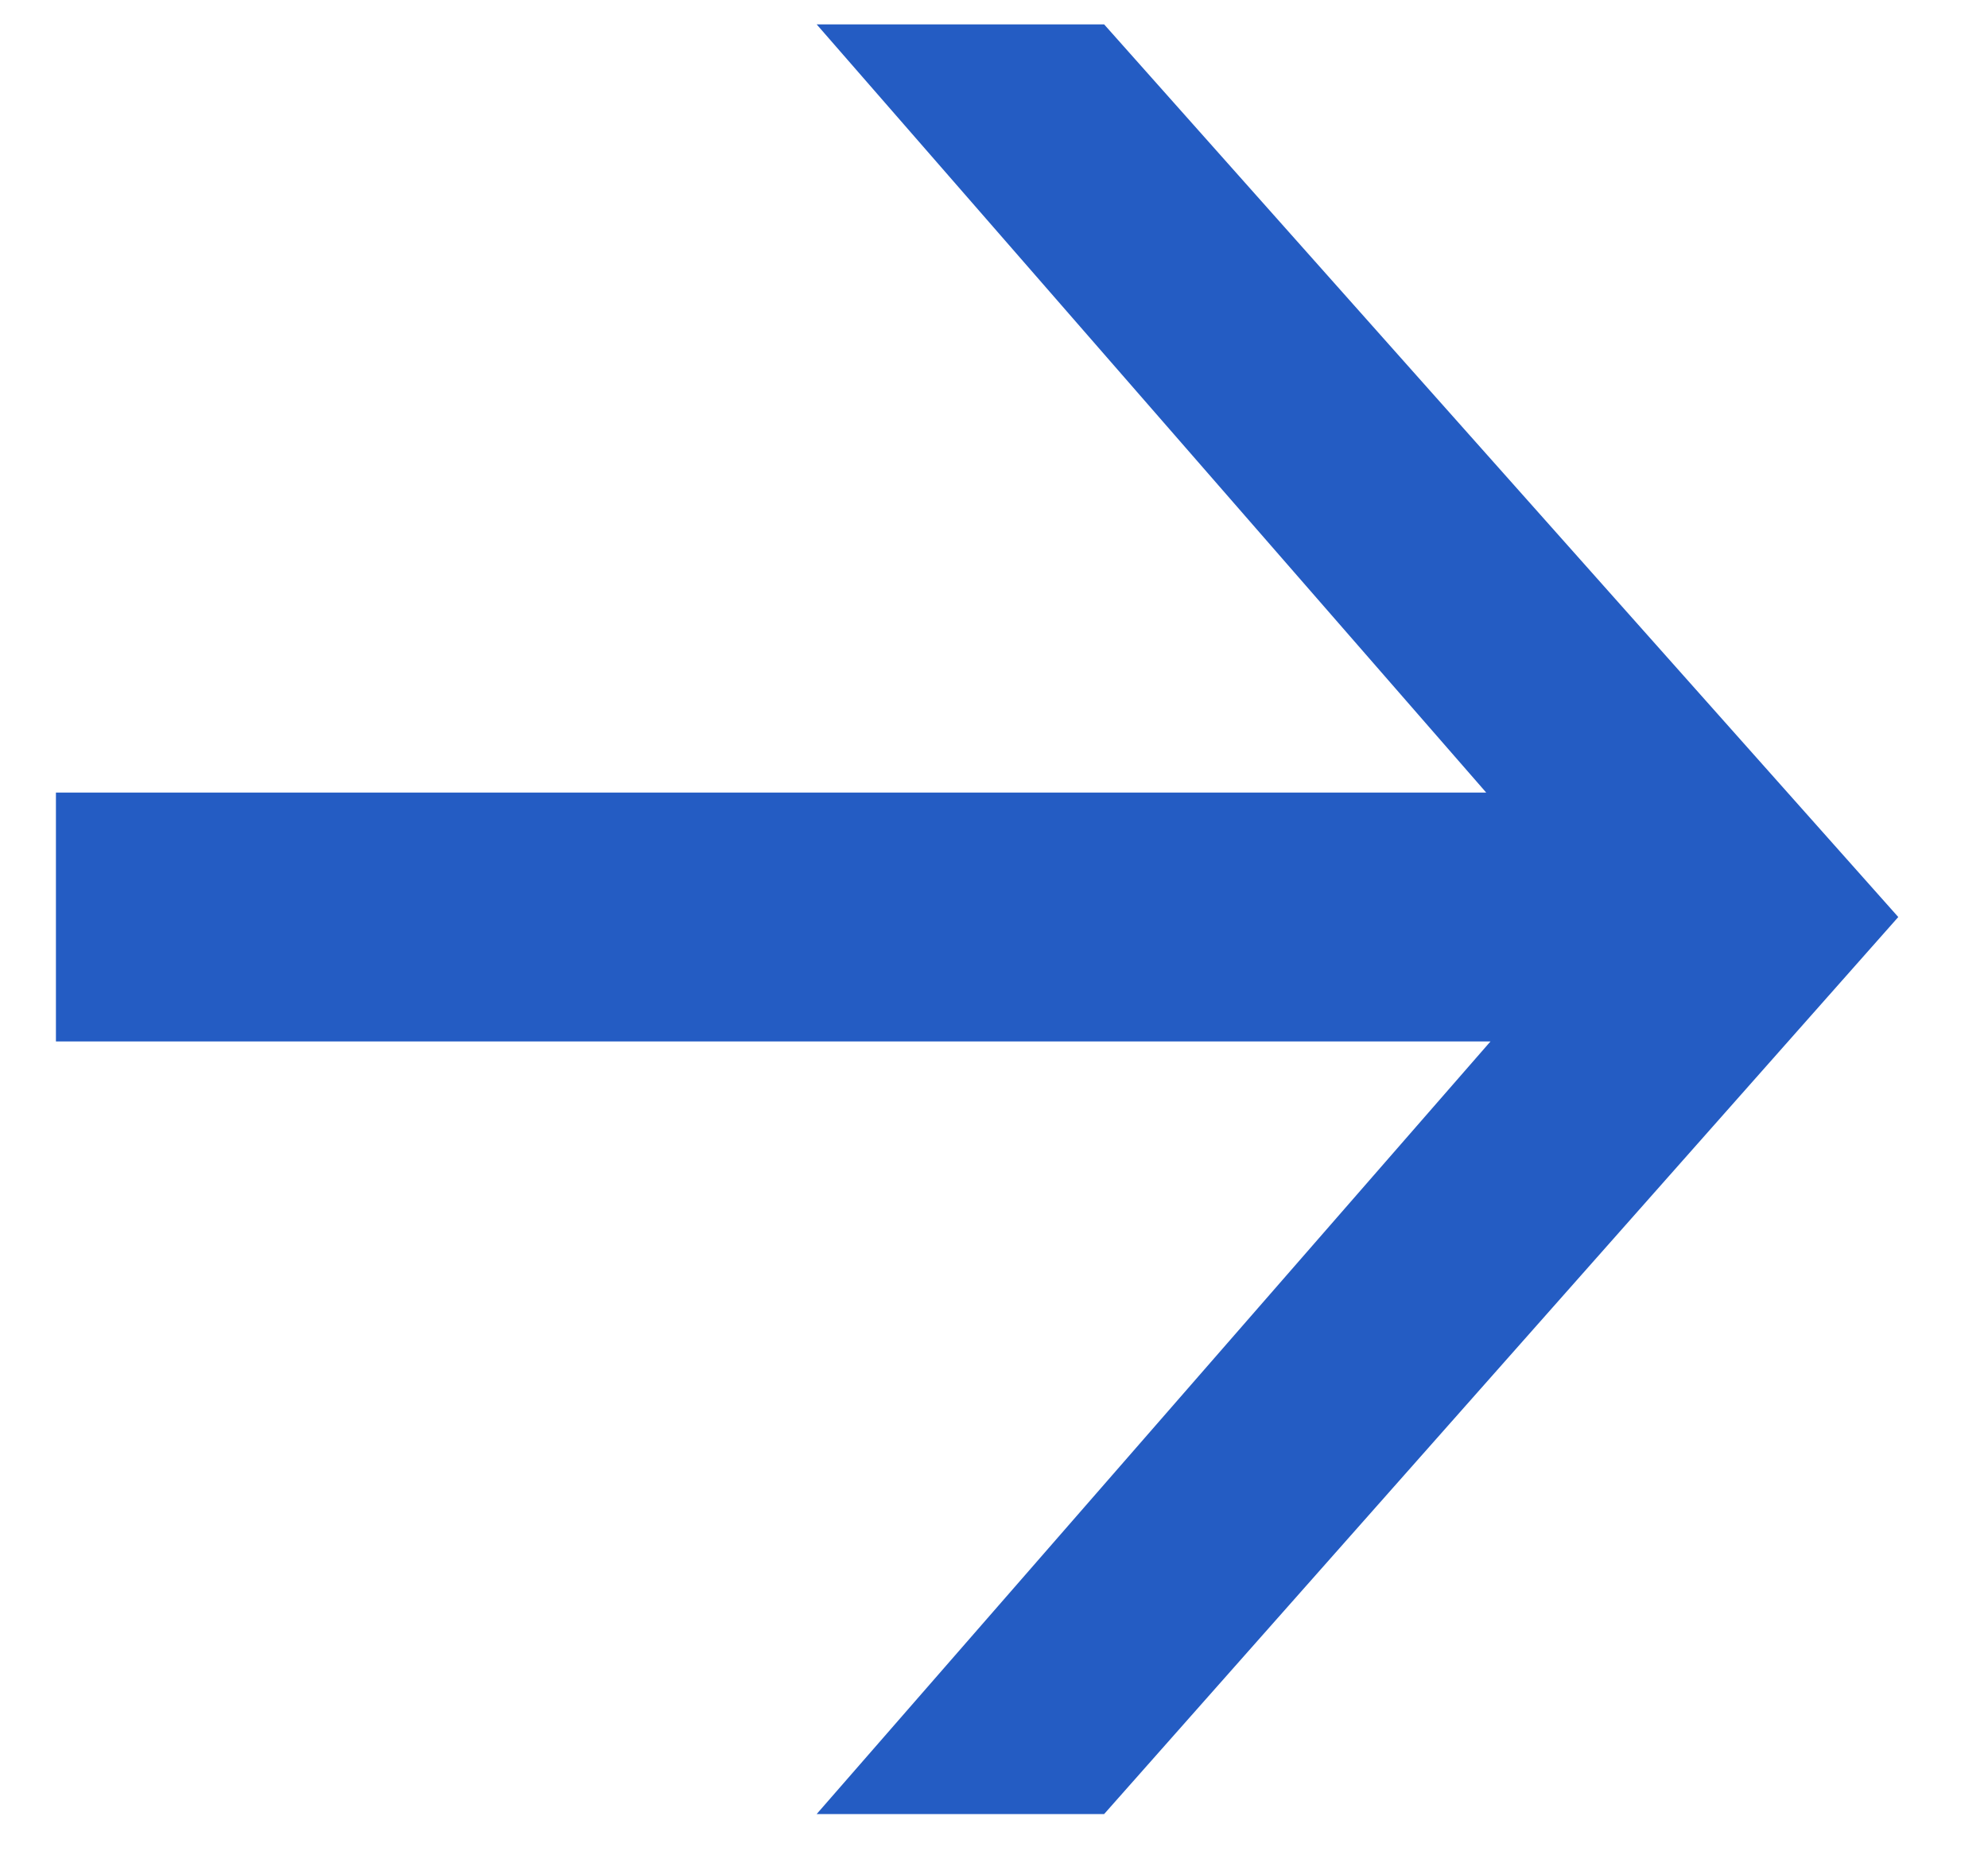 <?xml version="1.0" encoding="UTF-8"?> <svg xmlns="http://www.w3.org/2000/svg" width="15" height="14" viewBox="0 0 15 14" fill="none"><path d="M6.162 13.689L11.246 7.859H0.422V5.981H11.214L6.162 0.184H8.331L14.323 6.92L8.331 13.689H6.162Z" fill="#245CC3"></path></svg> 